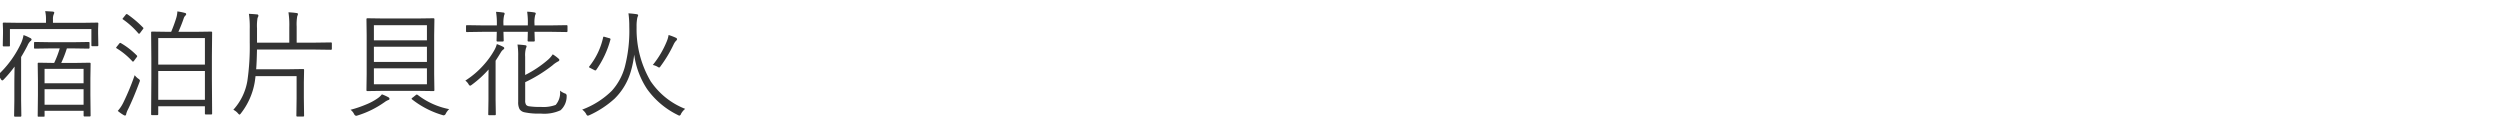 <svg xmlns="http://www.w3.org/2000/svg" width="300" height="14" viewBox="0 0 300 14">
  <defs>
    <style>
      .cls-1 {
        fill: #333;
        fill-rule: evenodd;
      }
    </style>
  </defs>
  <path id="宿泊片貝花火" class="cls-1" d="M10.847,11.394V9.418l0.027-1.784a0.1,0.1,0,0,0-.109-0.109l-1.75.027H7.347a13.843,13.843,0,0,0,.677-1.743h0.82l1.8,0.027a0.1,0.1,0,0,0,.1-0.116V5.146a0.094,0.094,0,0,0-.1-0.109l-1.8.027H6.007L4.2,5.036a0.1,0.1,0,0,0-.116.109V5.72a0.1,0.1,0,0,0,.116.116l1.8-.027H7.169A11.828,11.828,0,0,1,6.5,7.552H6.4L4.633,7.524a0.1,0.1,0,0,0-.109.109L4.551,9.616v1.8L4.523,13.909a0.091,0.091,0,0,0,.109.1H5.241a0.091,0.091,0,0,0,.109-0.1V13.294h4.683v0.574a0.1,0.1,0,0,0,.109.109h0.622a0.1,0.1,0,0,0,.109-0.109Zm-5.5,1.176V10.7h4.683v1.866H5.351Zm0-2.577V8.263h4.683V9.992H5.351Zm6.426-5.975V3.471L11.8,2.821a0.1,0.1,0,0,0-.116-0.109l-1.914.027H6.355V2.322a1.52,1.52,0,0,1,.068-0.547,0.855,0.855,0,0,0,.089-0.267q0-.089-0.171-0.116Q6.089,1.372,5.419,1.338a3.906,3.906,0,0,1,.1.943V2.739H2.363L0.442,2.712a0.1,0.1,0,0,0-.109.109L0.36,3.553V4.018L0.333,5.46a0.1,0.1,0,0,0,.109.109H1.092a0.091,0.091,0,0,0,.1-0.109V3.484h9.775V5.426a0.1,0.1,0,0,0,.1.116h0.629A0.1,0.1,0,0,0,11.8,5.426Zm-8.155.54a5.272,5.272,0,0,0-.793-0.349,4.044,4.044,0,0,1-.28.937A12.263,12.263,0,0,1-.3,9.049a1.5,1.5,0,0,1,.39.424,0.4,0.4,0,0,0,.171.185A0.38,0.38,0,0,0,.449,9.534a13.905,13.905,0,0,0,1.3-1.545q-0.027,1.429-.027,2.126v1.948L1.693,13.9A0.1,0.1,0,0,0,1.8,14H2.452A0.1,0.1,0,0,0,2.562,13.9L2.534,12.064V6.841q0.4-.656.766-1.374a1.609,1.609,0,0,1,.349-0.533,0.31,0.31,0,0,0,.144-0.191,0.264,0.264,0,0,0-.171-0.185h0ZM25.428,9.5V6.759L25.455,3.9a0.1,0.1,0,0,0-.109-0.109l-1.894.027H21.408q0.41-.923.656-1.668a0.766,0.766,0,0,1,.171-0.267,0.3,0.3,0,0,0,.109-0.178,0.176,0.176,0,0,0-.171-0.157,6.623,6.623,0,0,0-.889-0.178,3.087,3.087,0,0,1-.144.82,16.6,16.6,0,0,1-.6,1.627H20.123l-1.88-.027a0.1,0.1,0,0,0-.109.109l0.027,3.165V9.541L18.134,13.7a0.1,0.1,0,0,0,.109.116h0.615a0.109,0.109,0,0,0,.13-0.116v-0.95h5.6v0.882a0.091,0.091,0,0,0,.109.1h0.649a0.091,0.091,0,0,0,.109-0.1Zm-6.439,2.475V8.522h5.6v3.452h-5.6Zm0-4.225V4.564h5.6V7.75h-5.6ZM16.794,9.671a0.372,0.372,0,0,0-.2-0.226,1.987,1.987,0,0,1-.431-0.424,29.252,29.252,0,0,1-1.347,3.254,4.328,4.328,0,0,1-.684,1.032,4.626,4.626,0,0,0,.67.478,0.557,0.557,0,0,0,.185.082,0.149,0.149,0,0,0,.15-0.157,2.508,2.508,0,0,1,.239-0.615q0.663-1.367,1.347-3.206a0.751,0.751,0,0,0,.068-0.219h0ZM15.283,1.714a0.26,0.26,0,0,0-.089-0.027,0.2,0.2,0,0,0-.123.1L14.8,2.124a0.55,0.55,0,0,0-.1.144,0.121,0.121,0,0,0,.062.062A9.593,9.593,0,0,1,16.6,4a0.149,0.149,0,0,0,.089.055,0.3,0.3,0,0,0,.15-0.137l0.28-.376a0.667,0.667,0,0,0,.1-0.157,0.141,0.141,0,0,0-.041-0.068,12.726,12.726,0,0,0-1.887-1.6h0ZM14.511,5.173a0.169,0.169,0,0,0-.075-0.027,0.277,0.277,0,0,0-.164.13l-0.28.349a0.2,0.2,0,0,0-.055.1A0.112,0.112,0,0,0,14,5.8a8.6,8.6,0,0,1,1.88,1.552,0.113,0.113,0,0,0,.082.048,0.3,0.3,0,0,0,.15-0.144l0.28-.376a0.291,0.291,0,0,0,.075-0.137,0.168,0.168,0,0,0-.062-0.1,9.023,9.023,0,0,0-1.9-1.47h0ZM39.824,5.2a0.1,0.1,0,0,0-.109-0.109l-1.975.027H35.6V3.184a5.524,5.524,0,0,1,.068-1.23,1.335,1.335,0,0,0,.089-0.267q0-.1-0.171-0.123a9.644,9.644,0,0,0-.971-0.089,10.229,10.229,0,0,1,.1,1.8V5.118H30.842V3.382a5.441,5.441,0,0,1,.068-1.244,0.582,0.582,0,0,0,.1-0.267,0.162,0.162,0,0,0-.185-0.144q-0.52-.048-0.957-0.068a11.042,11.042,0,0,1,.1,1.832V5.063a28.6,28.6,0,0,1-.28,4.621A6.825,6.825,0,0,1,28,13.171a1.744,1.744,0,0,1,.574.451,0.487,0.487,0,0,0,.171.137,0.472,0.472,0,0,0,.164-0.157,8.357,8.357,0,0,0,1.654-3.719q0.041-.239.1-0.745h4.929V11.77l-0.027,2.1a0.1,0.1,0,0,0,.109.116h0.7a0.1,0.1,0,0,0,.116-0.116l-0.027-2.1V9.849l0.027-1.456a0.1,0.1,0,0,0-.116-0.109l-1.832.027H30.739q0.068-.779.1-2.365h6.9l1.975,0.027a0.1,0.1,0,0,0,.109-0.109V5.2ZM52.1,8.9V4.223L52.129,2.3a0.1,0.1,0,0,0-.109-0.109l-1.948.027h-4.04l-1.948-.027a0.1,0.1,0,0,0-.109.109L44,4.223V8.9l-0.027,1.921a0.1,0.1,0,0,0,.109.109l1.948-.027h4.04l1.948,0.027a0.1,0.1,0,0,0,.109-0.109Zm-7.232,1.217V8.2h6.364v1.914H44.869Zm0-5.277V3.02h6.364V4.838H44.869Zm0,2.591V5.61h6.364V7.429H44.869Zm1.736,4.238a5.908,5.908,0,0,0-.773-0.349,2.321,2.321,0,0,1-.478.451,6.775,6.775,0,0,1-1.367.745,13.447,13.447,0,0,1-1.921.656,1.428,1.428,0,0,1,.417.5,0.4,0.4,0,0,0,.239.226,0.723,0.723,0,0,0,.184-0.041,11.406,11.406,0,0,0,3.261-1.613A1.924,1.924,0,0,1,46.606,12a0.155,0.155,0,0,0,.137-0.144,0.24,0.24,0,0,0-.137-0.185h0Zm3.514-.28a0.234,0.234,0,0,0-.109-0.041,0.23,0.23,0,0,0-.13.075l-0.349.28a0.319,0.319,0,0,0-.143.143,0.108,0.108,0,0,0,.055.075,10.8,10.8,0,0,0,3.63,1.88,0.657,0.657,0,0,0,.191.041,0.341,0.341,0,0,0,.239-0.226,1.954,1.954,0,0,1,.4-0.519,8.99,8.99,0,0,1-3.78-1.709h0ZM68,11.455a0.275,0.275,0,0,0-.226-0.246,2.091,2.091,0,0,1-.574-0.335,2.217,2.217,0,0,1-.52,1.716,4.247,4.247,0,0,1-1.791.239,8.221,8.221,0,0,1-1.442-.082,0.543,0.543,0,0,1-.315-0.171,0.933,0.933,0,0,1-.109-0.526V9.862A17.136,17.136,0,0,0,66.3,7.839a3.212,3.212,0,0,1,.67-0.465,0.226,0.226,0,0,0,.157-0.2,0.386,0.386,0,0,0-.116-0.15,4.741,4.741,0,0,0-.684-0.506,3.114,3.114,0,0,1-.588.67A13.288,13.288,0,0,1,63.019,9V6.8a3.174,3.174,0,0,1,.089-0.991,0.955,0.955,0,0,0,.082-0.253q0-.109-0.178-0.13Q62.547,5.364,62.1,5.344a8.428,8.428,0,0,1,.082,1.415v5.469a1.75,1.75,0,0,0,.164.868,0.927,0.927,0,0,0,.581.376,8.01,8.01,0,0,0,1.948.157,4.7,4.7,0,0,0,2.393-.4A2.253,2.253,0,0,0,68,11.558v-0.1h0ZM68.1,3.129a0.1,0.1,0,0,0-.116-0.109l-1.818.027H64.14V2.876a3.5,3.5,0,0,1,.082-1.06,0.583,0.583,0,0,0,.068-0.2q0-.1-0.164-0.123a6.1,6.1,0,0,0-.868-0.089,8.877,8.877,0,0,1,.082,1.518V3.047H60.414V2.91A3.832,3.832,0,0,1,60.5,1.816a0.373,0.373,0,0,0,.055-0.185,0.137,0.137,0,0,0-.15-0.123,7.629,7.629,0,0,0-.882-0.089,8.229,8.229,0,0,1,.1,1.518V3.047H57.851L56.032,3.02a0.1,0.1,0,0,0-.109.109V3.724a0.1,0.1,0,0,0,.109.123l1.818-.027h1.764L59.587,4.858a0.1,0.1,0,0,0,.1.123h0.642a0.106,0.106,0,0,0,.116-0.123L60.414,3.819H63.34L63.313,4.872a0.1,0.1,0,0,0,.109.109h0.636a0.1,0.1,0,0,0,.116-0.109L64.14,3.819h2.03l1.818,0.027A0.106,0.106,0,0,0,68.1,3.724V3.129ZM60.366,5.61a6.294,6.294,0,0,0-.745-0.321,3.058,3.058,0,0,1-.267.67,9.839,9.839,0,0,1-1.34,1.866,10.305,10.305,0,0,1-2.174,1.846,1.445,1.445,0,0,1,.4.458,0.306,0.306,0,0,0,.171.157,0.577,0.577,0,0,0,.2-0.109A12.839,12.839,0,0,0,58.63,8.338q-0.014.588-.014,1.764v1.873l-0.027,1.736a0.1,0.1,0,0,0,.109.116h0.67a0.109,0.109,0,0,0,.13-0.116l-0.027-1.736V7.285q0.267-.4.6-0.95a1.254,1.254,0,0,1,.321-0.39,0.222,0.222,0,0,0,.123-0.171,0.243,0.243,0,0,0-.15-0.164h0Zm17.78,4.252A12.255,12.255,0,0,1,76.39,3.368V3.17a4.879,4.879,0,0,1,.089-1.046q0.1-.267.1-0.28,0-.123-0.2-0.144-0.526-.075-0.964-0.1a11.115,11.115,0,0,1,.1,1.606,17.16,17.16,0,0,1-.547,4.86,7.019,7.019,0,0,1-1.552,2.83,10,10,0,0,1-3.555,2.256,1.609,1.609,0,0,1,.478.526,0.348,0.348,0,0,0,.185.205,0.769,0.769,0,0,0,.205-0.062,11.609,11.609,0,0,0,3.008-1.969,7.491,7.491,0,0,0,1.976-3.336,11.693,11.693,0,0,0,.39-1.962,9.855,9.855,0,0,0,1.545,4.129,9.815,9.815,0,0,0,3.678,3.11,0.551,0.551,0,0,0,.212.082,0.289,0.289,0,0,0,.184-0.212,1.978,1.978,0,0,1,.5-0.6,8.9,8.9,0,0,1-4.067-3.206h0ZM73.266,4.694a0.173,0.173,0,0,0-.15-0.109l-0.52-.15A0.64,0.64,0,0,0,72.452,4.4a0.089,0.089,0,0,0-.075.089,8.5,8.5,0,0,1-1.654,3.473,0.122,0.122,0,0,0-.034.075,0.128,0.128,0,0,0,.1.1l0.52,0.267a0.288,0.288,0,0,0,.137.048,0.133,0.133,0,0,0,.1-0.062,11.508,11.508,0,0,0,1.709-3.65,0.292,0.292,0,0,0,.007-0.048h0ZM81.1,4.53A6.608,6.608,0,0,0,80.231,4.2a3.362,3.362,0,0,1-.212.752,11.283,11.283,0,0,1-1.682,2.844A2.108,2.108,0,0,1,78.885,8a0.782,0.782,0,0,0,.212.109,0.366,0.366,0,0,0,.178-0.171A15.72,15.72,0,0,0,80.86,5.282a1.558,1.558,0,0,1,.28-0.4A0.3,0.3,0,0,0,81.25,4.7,0.227,0.227,0,0,0,81.1,4.53h0Z"/>
</svg>
